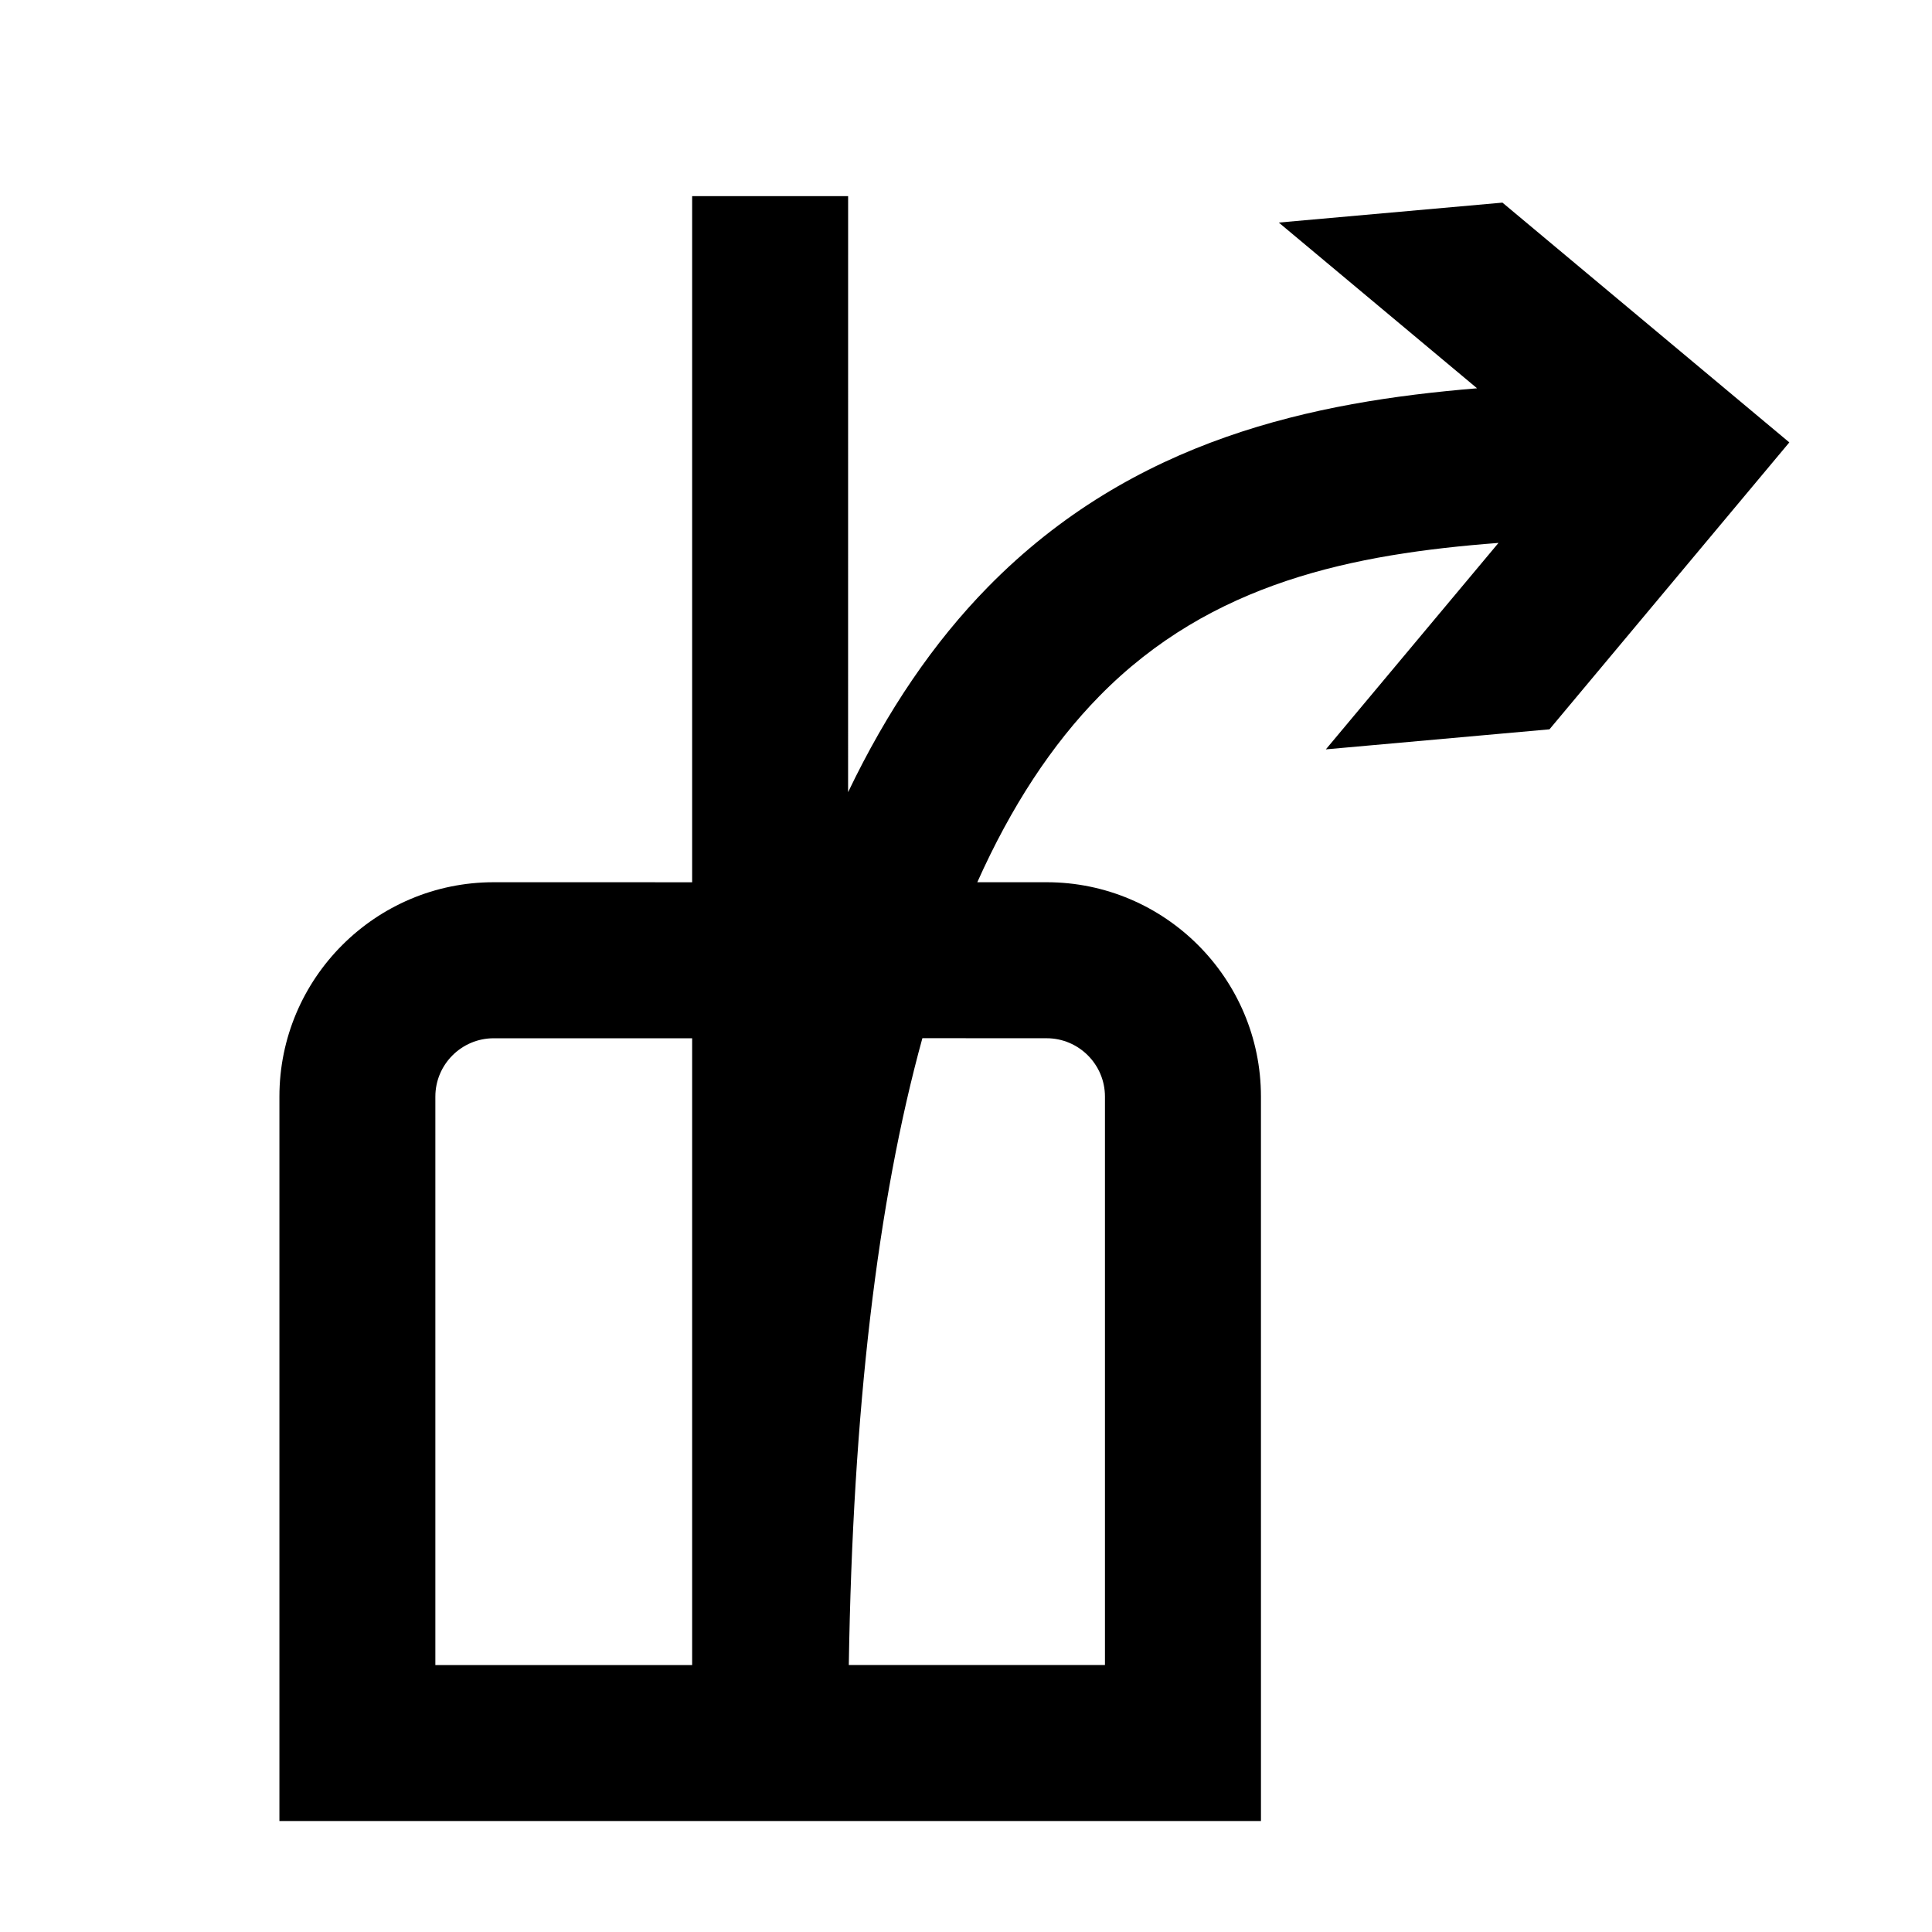 <?xml version="1.0" encoding="UTF-8"?>
<!-- The Best Svg Icon site in the world: iconSvg.co, Visit us! https://iconsvg.co -->
<svg fill="#000000" width="800px" height="800px" version="1.1" viewBox="144 144 512 512" xmlns="http://www.w3.org/2000/svg">
 <path d="m274.84 377.8c-31.32 0-56.793 25.48-56.793 56.809v191.98h260.12l-0.004-191.98c0-31.32-25.48-56.809-56.801-56.809h-18.367c8.984-20.082 19.758-36.484 32.352-49.324 29.707-30.285 67.41-37.664 105.77-40.598l-45.754 54.711 59.266-5.312 63.562-76.035-76.027-63.543-59.273 5.285 52.547 43.918c-43.266 3.574-91.023 13.328-129.61 52.645-14.367 14.645-26.699 32.75-37.074 54.391l0.008-157.96h-41.336v181.83zm-15.465 56.809c0-8.516 6.934-15.457 15.457-15.457h52.594v166.11l-68.051-0.004zm161.98-15.465c8.535 0 15.469 6.945 15.469 15.457v150.65h-67.883c1.07-67.465 7.527-122.64 19.5-166.12z"/>
</svg>